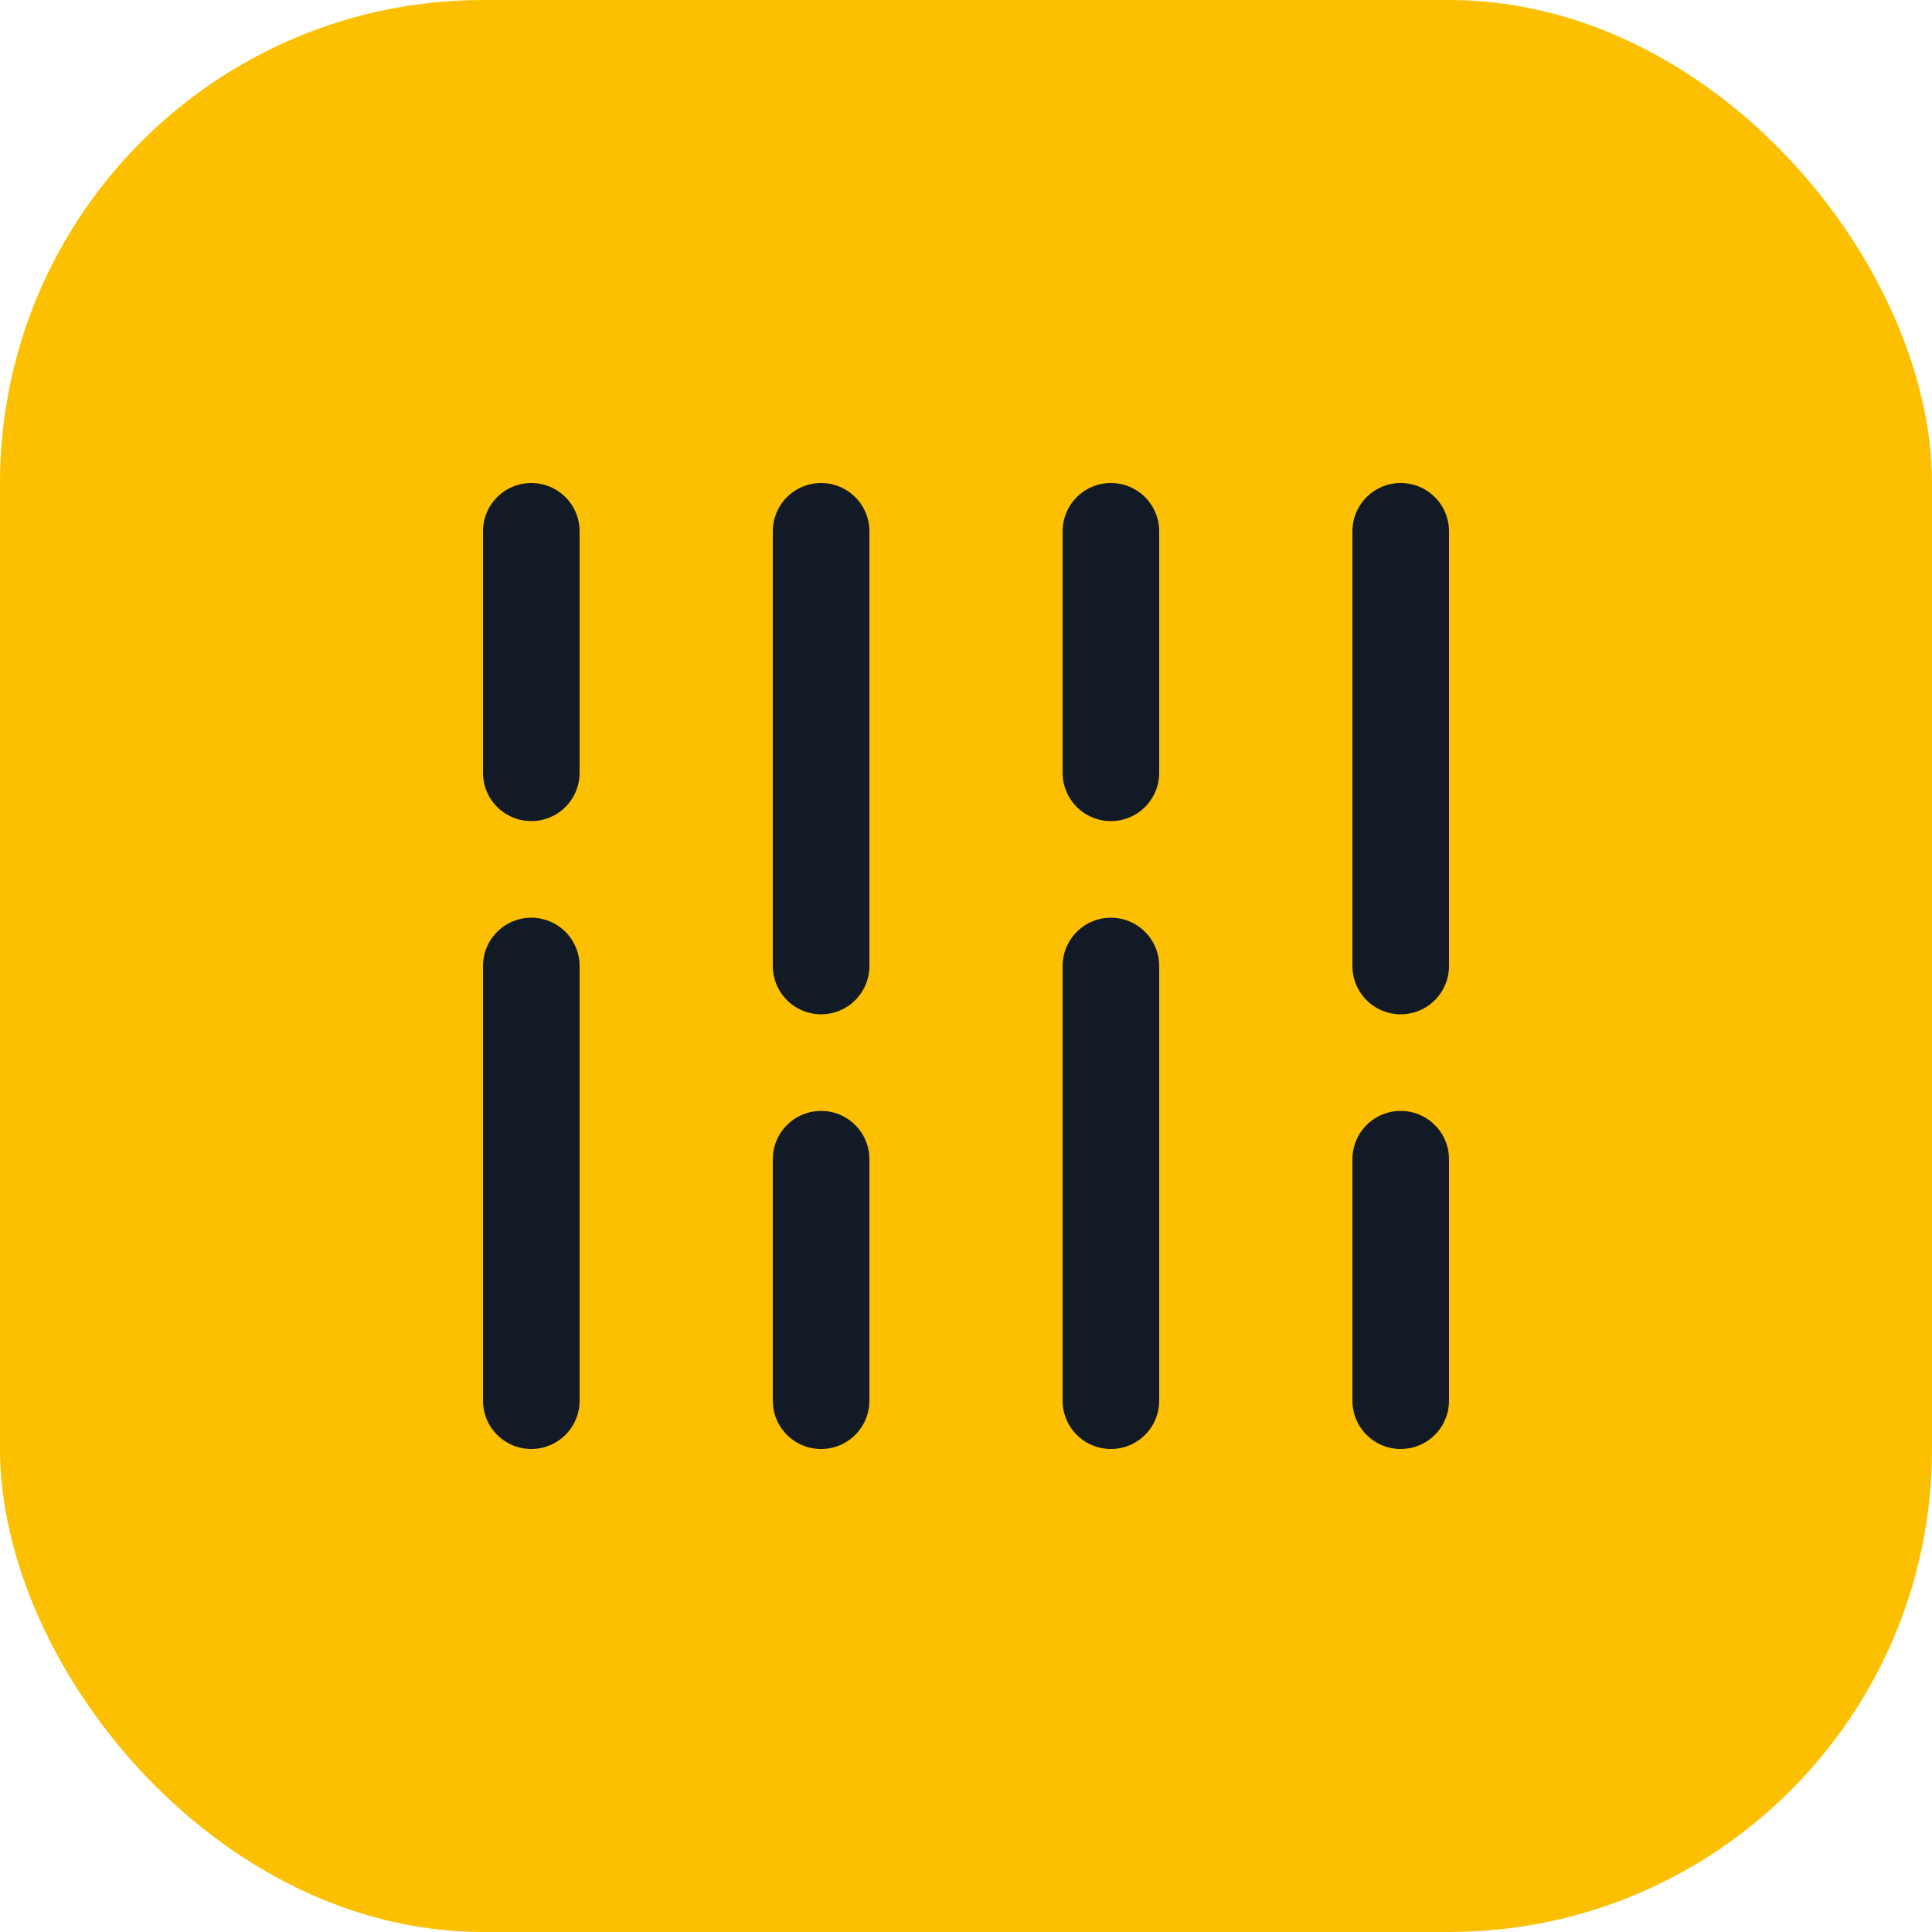<svg width="40" height="40" viewBox="0 0 40 40" fill="none" xmlns="http://www.w3.org/2000/svg">
<rect width="40" height="40" rx="10" fill="#FCC001"/>
<path d="M11 29V20M17 29V24M23 29V20M29 29V24M11 16V11M17 20V11M23 16V11M29 20V11" stroke="#121A26" stroke-width="2" stroke-linecap="round"/>
</svg>
